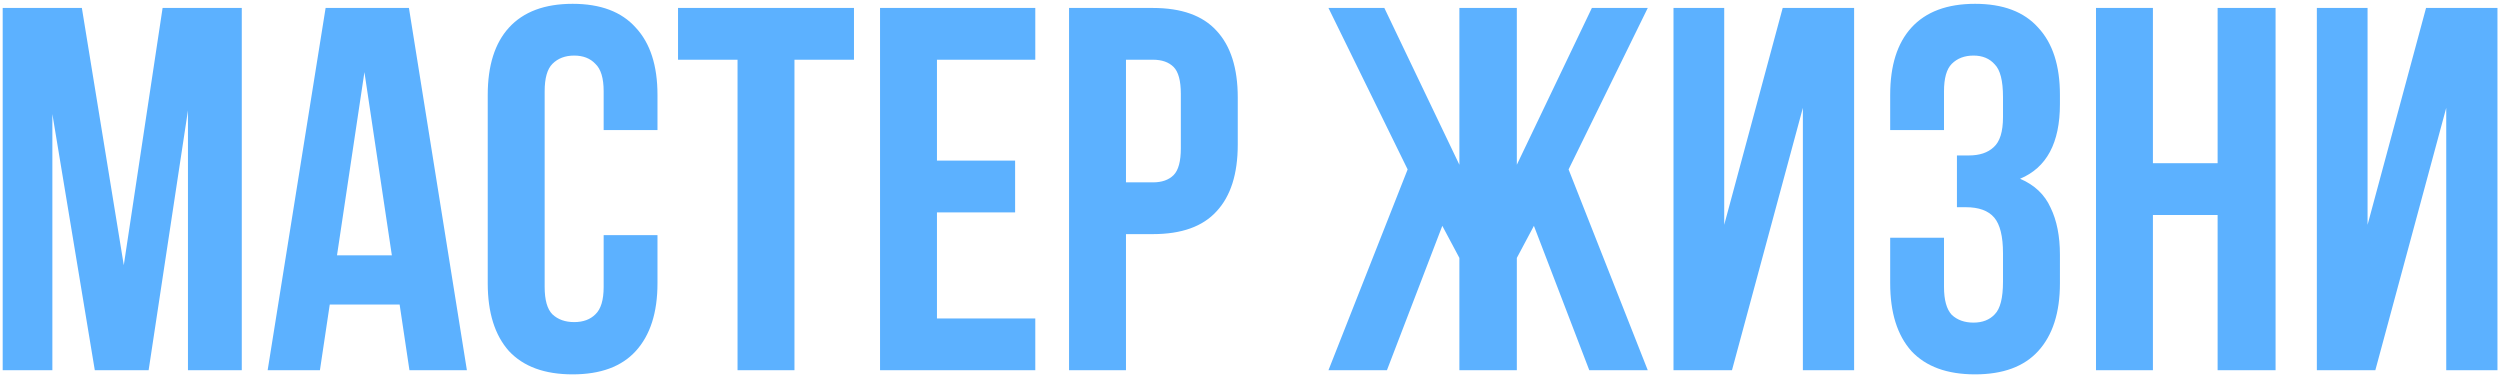 <?xml version="1.0" encoding="UTF-8"?> <svg xmlns="http://www.w3.org/2000/svg" width="628" height="95" viewBox="0 0 628 95" fill="none"> <path d="M31.095 66.61L40.845 2H60.735V93H47.215V27.74L37.335 93H23.815L13.155 28.65V93H0.675V2H20.565L31.095 66.61ZM117.284 93H102.854L100.384 76.49H82.834L80.364 93H67.234L81.794 2H102.724L117.284 93ZM84.654 64.14H98.434L91.544 18.12L84.654 64.14ZM165.159 59.07V71.16C165.159 78.527 163.339 84.203 159.699 88.19C156.146 92.09 150.859 94.04 143.839 94.04C136.819 94.04 131.489 92.09 127.849 88.19C124.296 84.203 122.519 78.527 122.519 71.16V23.84C122.519 16.473 124.296 10.84 127.849 6.94C131.489 2.953 136.819 0.96 143.839 0.96C150.859 0.96 156.146 2.953 159.699 6.94C163.339 10.84 165.159 16.473 165.159 23.84V32.68H151.639V22.93C151.639 19.637 150.946 17.34 149.559 16.04C148.259 14.653 146.482 13.96 144.229 13.96C141.976 13.96 140.156 14.653 138.769 16.04C137.469 17.34 136.819 19.637 136.819 22.93V72.07C136.819 75.363 137.469 77.66 138.769 78.96C140.156 80.26 141.976 80.91 144.229 80.91C146.482 80.91 148.259 80.26 149.559 78.96C150.946 77.66 151.639 75.363 151.639 72.07V59.07H165.159ZM170.32 2H214.52V15H199.57V93H185.27V15H170.32V2ZM235.365 40.35H254.995V53.35H235.365V80H260.065V93H221.065V2H260.065V15H235.365V40.35ZM289.606 2C296.799 2 302.129 3.907 305.596 7.72C309.149 11.533 310.926 17.123 310.926 24.49V36.32C310.926 43.687 309.149 49.277 305.596 53.09C302.129 56.903 296.799 58.81 289.606 58.81H282.846V93H268.546V2H289.606ZM282.846 15V45.81H289.606C291.859 45.81 293.592 45.203 294.806 43.99C296.019 42.777 296.626 40.523 296.626 37.23V23.58C296.626 20.287 296.019 18.033 294.806 16.82C293.592 15.607 291.859 15 289.606 15H282.846ZM348.398 93H333.708L353.598 42.56L333.708 2H347.748L366.598 41.39V2H381.028V41.39L399.878 2H413.918L394.028 42.56L413.918 93H399.228L385.318 56.73L381.028 64.79V93H366.598V64.79L362.308 56.73L348.398 93ZM435.072 93H420.382V2H433.122V56.47L447.812 2H465.752V93H452.882V27.09L435.072 93ZM503.154 24.36C503.154 20.287 502.461 17.557 501.074 16.17C499.774 14.697 497.997 13.96 495.744 13.96C493.491 13.96 491.671 14.653 490.284 16.04C488.984 17.34 488.334 19.637 488.334 22.93V32.68H474.814V23.84C474.814 16.473 476.591 10.84 480.144 6.94C483.784 2.953 489.114 0.96 496.134 0.96C503.154 0.96 508.441 2.953 511.994 6.94C515.634 10.84 517.454 16.473 517.454 23.84V26.18C517.454 35.887 514.117 42.127 507.444 44.9C511.084 46.46 513.641 48.887 515.114 52.18C516.674 55.387 517.454 59.33 517.454 64.01V71.16C517.454 78.527 515.634 84.203 511.994 88.19C508.441 92.09 503.154 94.04 496.134 94.04C489.114 94.04 483.784 92.09 480.144 88.19C476.591 84.203 474.814 78.527 474.814 71.16V59.72H488.334V72.07C488.334 75.363 488.984 77.703 490.284 79.09C491.671 80.39 493.491 81.04 495.744 81.04C497.997 81.04 499.774 80.347 501.074 78.96C502.461 77.573 503.154 74.843 503.154 70.77V63.62C503.154 59.373 502.417 56.383 500.944 54.65C499.471 52.917 497.087 52.05 493.794 52.05H491.584V39.05H494.574C497.261 39.05 499.341 38.357 500.814 36.97C502.374 35.583 503.154 33.07 503.154 29.43V24.36ZM540.814 93H526.514V2H540.814V41H557.064V2H571.624V93H557.064V54H540.814V93ZM596.683 93H581.993V2H594.733V56.47L609.423 2H627.363V93H614.493V27.09L596.683 93Z" fill="#5CB1FF"></path> </svg> 